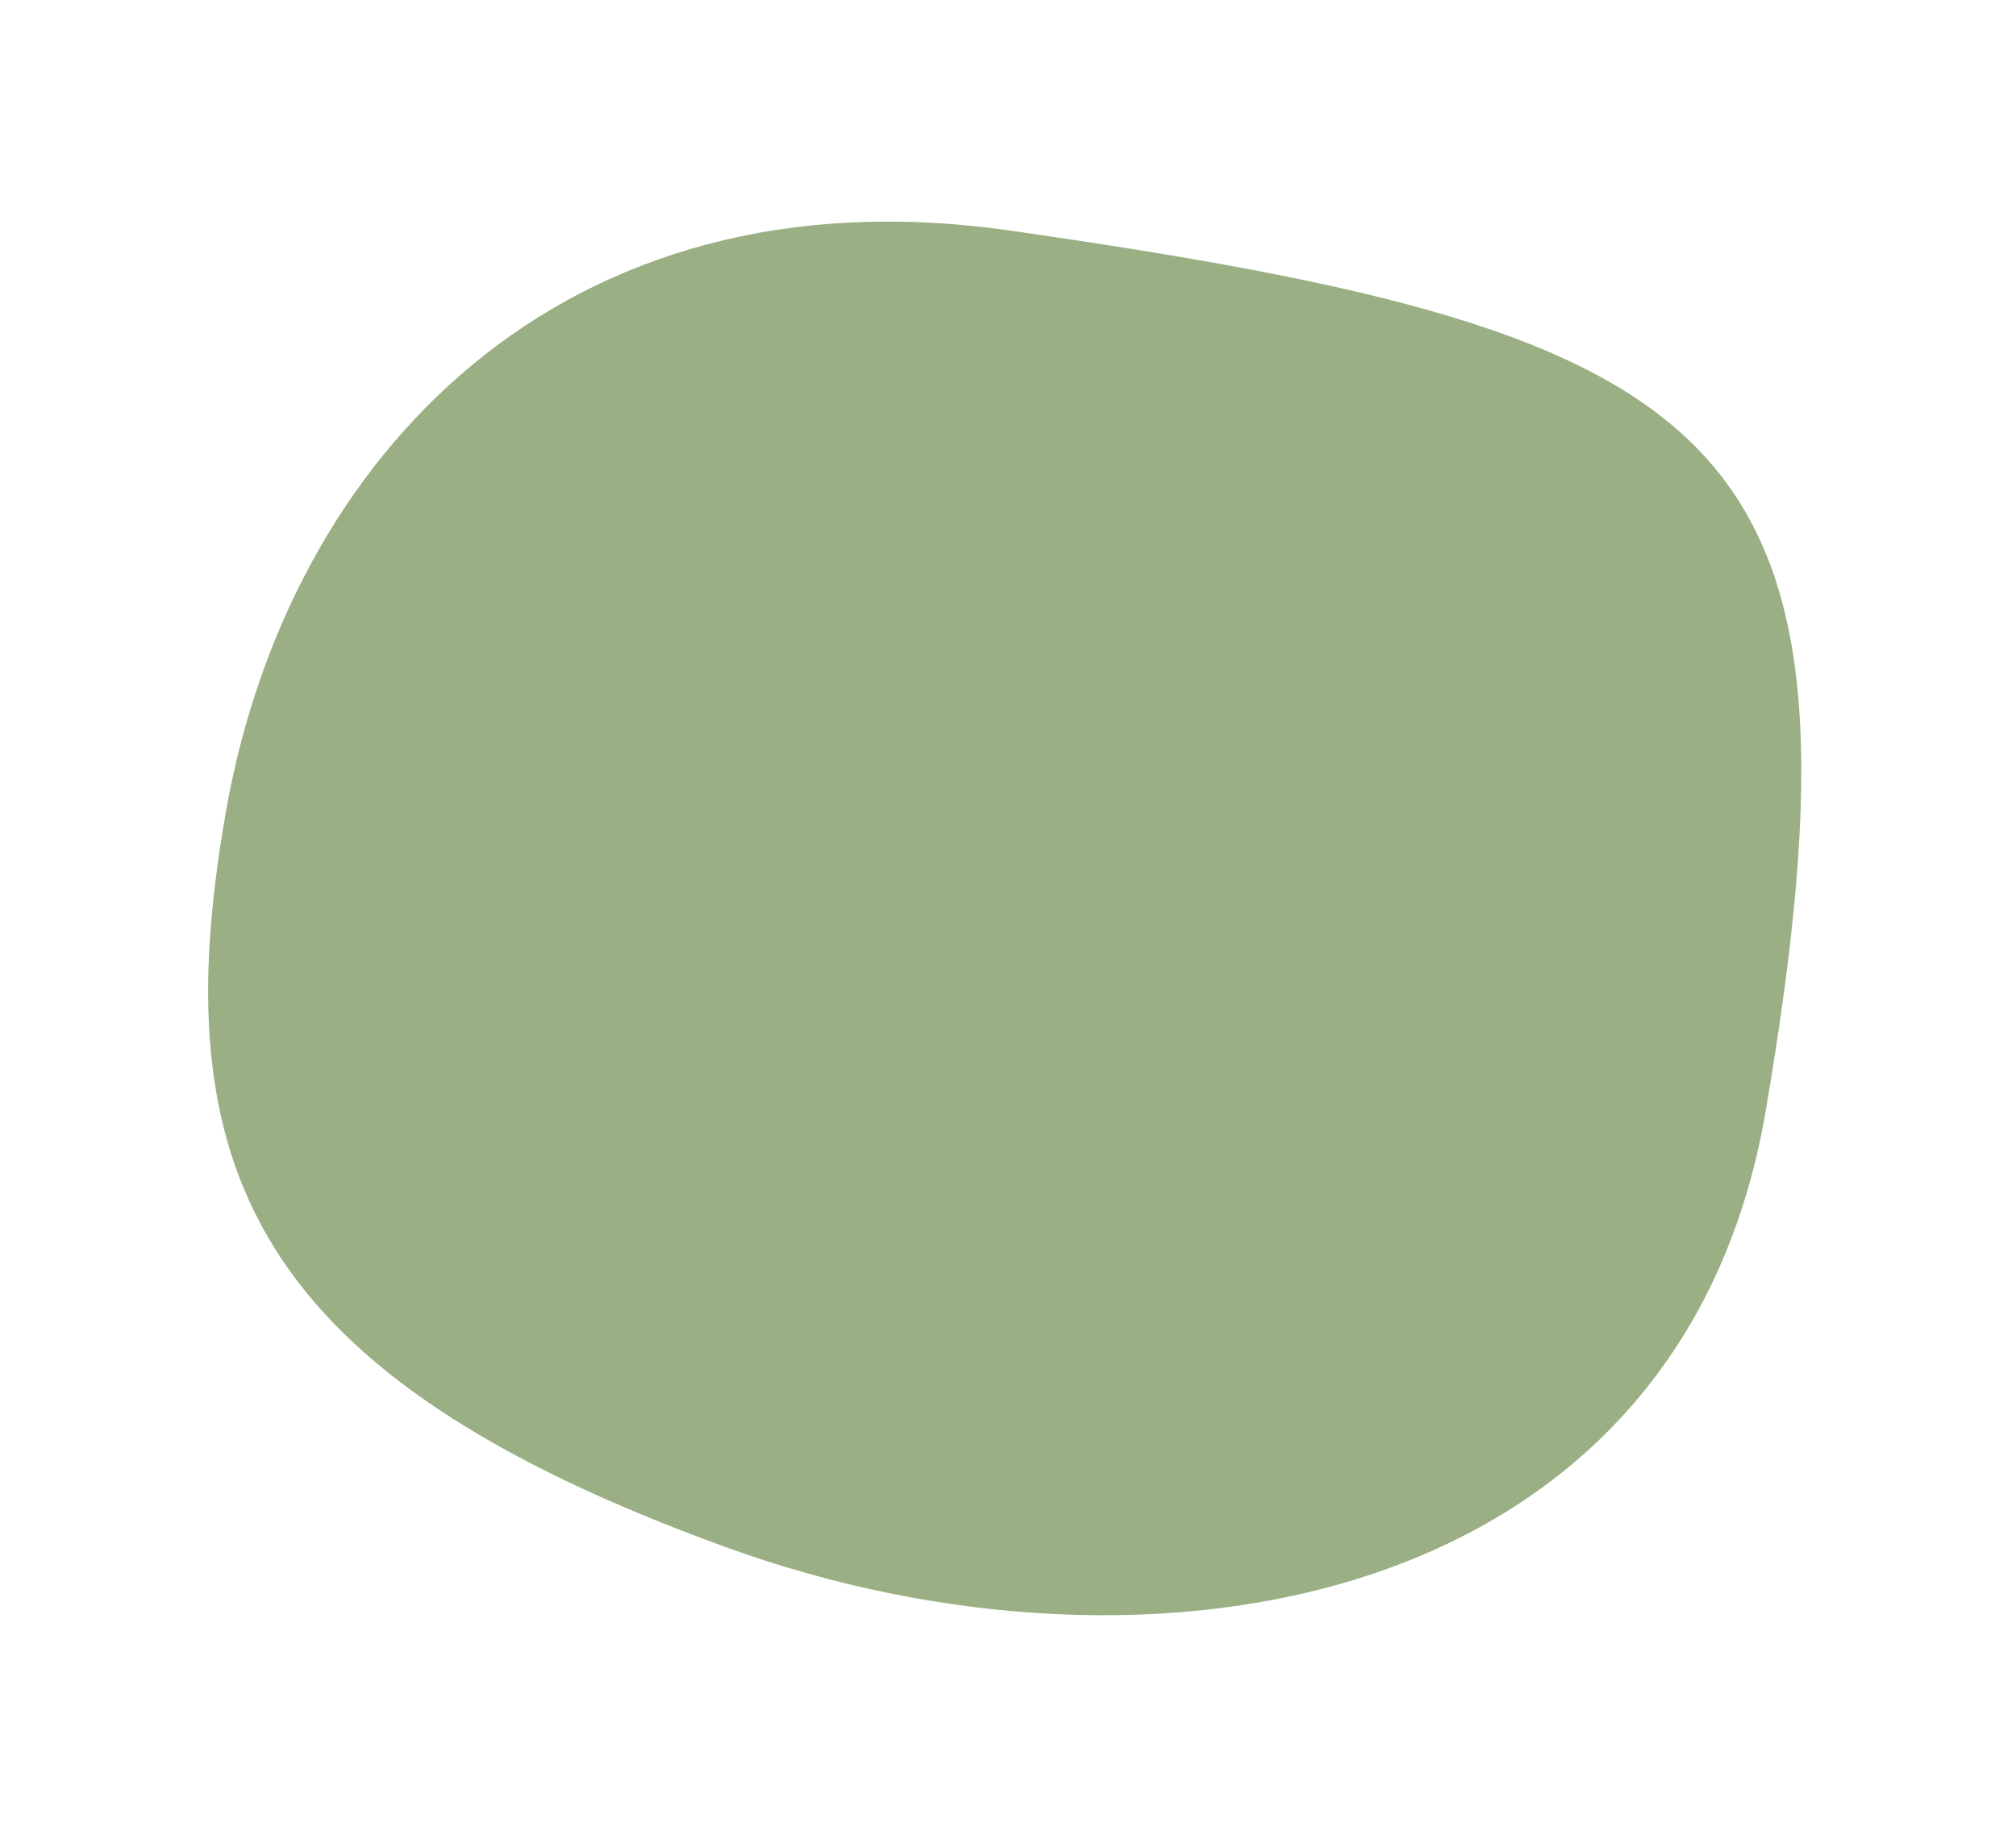 <svg xmlns="http://www.w3.org/2000/svg" xmlns:xlink="http://www.w3.org/1999/xlink" width="230.236" height="209.647" viewBox="0 0 230.236 209.647">
  <defs>
    <clipPath id="clip-path">
      <path id="Tracé_64" data-name="Tracé 64" d="M0,0H214.344V191.7H0Z" transform="translate(0)" fill="#9ab084"/>
    </clipPath>
  </defs>
  <g id="Groupe_529" data-name="Groupe 529" transform="matrix(-0.996, 0.087, -0.087, -0.996, 230.236, 190.966)">
    <g id="Groupe_135" data-name="Groupe 135" transform="translate(0 0)" clip-path="url(#clip-path)">
      <g id="Groupe_134" data-name="Groupe 134" transform="translate(15.088 15.089)">
        <path id="Tracé_63" data-name="Tracé 63" d="M180.053,100.643C169.41,140.361,135.4,170.717,85.1,158.958,3.275,139.833-12.046,127.239,7.806,51.282,22.431-4.673,83.726-9.8,130.4,11.882c52.484,24.375,60.293,49.043,49.651,88.761" transform="translate(0 0)" fill="#9ab084"/>
      </g>
    </g>
  </g>
</svg>
